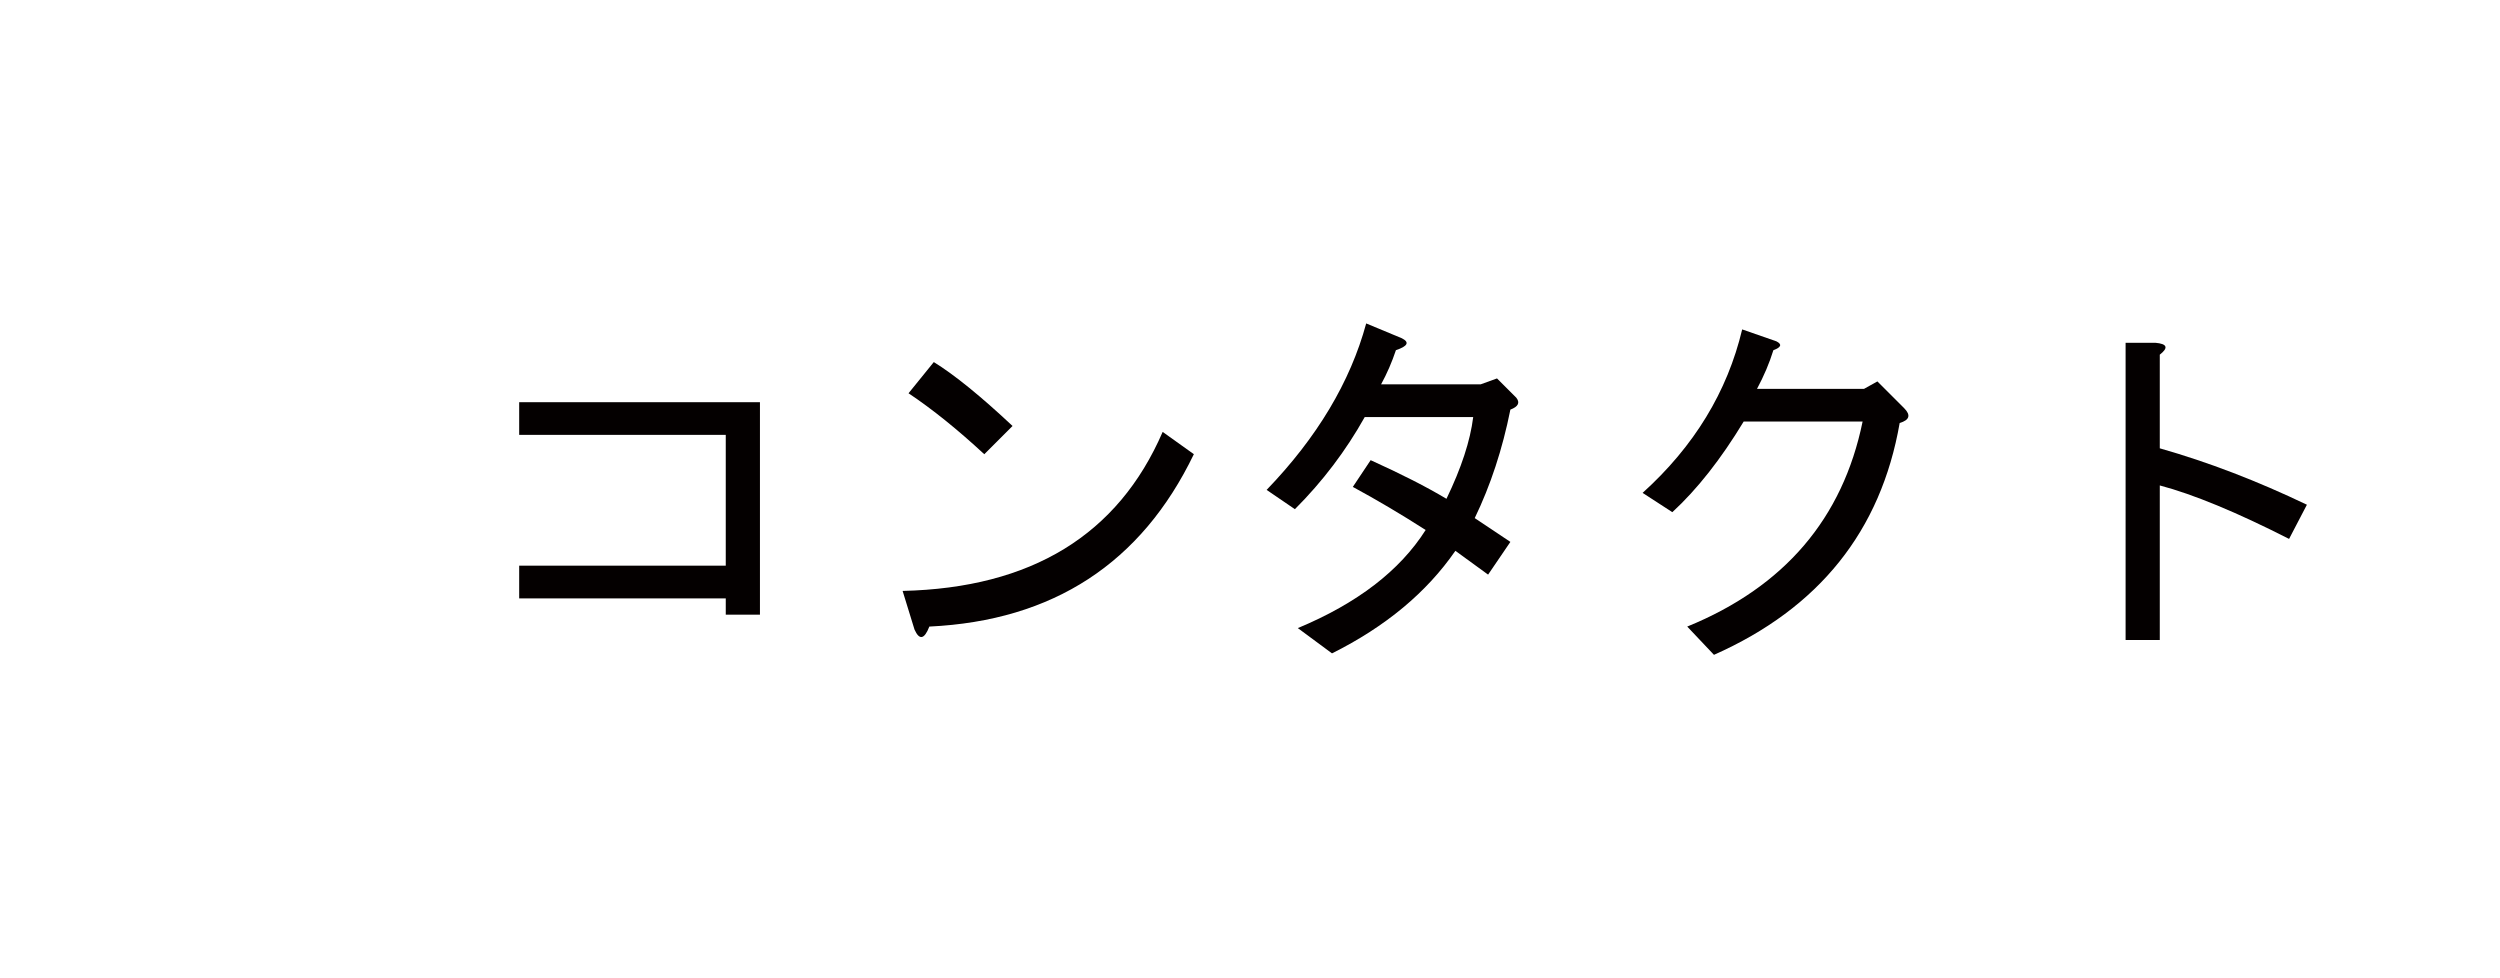 <?xml version="1.0" encoding="utf-8"?>
<!-- Generator: Adobe Illustrator 24.1.2, SVG Export Plug-In . SVG Version: 6.00 Build 0)  -->
<svg version="1.1" id="レイヤー_1" xmlns="http://www.w3.org/2000/svg" xmlns:xlink="http://www.w3.org/1999/xlink" x="0px"
	 y="0px" width="46px" height="18px" viewBox="0 0 46 18" style="enable-background:new 0 0 46 18;" xml:space="preserve">
<style type="text/css">
	.st0{fill:#DD5511;}
	.st1{fill:#040000;}
</style>
<g>
	<path class="st1" d="M13.354,8.002H9.553V7.4h4.43v3.91h-0.629V11.01H9.553v-0.602h3.801V8.002z"/>
	<path class="st1" d="M21.967,8.357C21,10.363,19.378,11.42,17.1,11.529c-0.092,0.237-0.183,0.255-0.273,0.055l-0.219-0.711
		c2.369-0.055,3.965-1.03,4.785-2.926L21.967,8.357z M16.717,7.236l0.465-0.574c0.383,0.237,0.865,0.629,1.449,1.176l-0.52,0.52
		C17.619,7.902,17.154,7.528,16.717,7.236z"/>
	<path class="st1" d="M25.412,7.072h1.832l0.301-0.109L27.9,7.318c0.072,0.091,0.036,0.164-0.109,0.219
		c-0.146,0.729-0.365,1.395-0.656,1.996l0.656,0.438l-0.41,0.602l-0.602-0.438c-0.529,0.766-1.285,1.395-2.27,1.887l-0.629-0.465
		c1.094-0.456,1.877-1.057,2.352-1.805c-0.456-0.292-0.902-0.556-1.34-0.793l0.328-0.492c0.564,0.255,1.029,0.492,1.395,0.711
		c0.273-0.565,0.438-1.066,0.492-1.504h-1.996c-0.347,0.62-0.775,1.185-1.285,1.695l-0.52-0.355c0.93-0.966,1.54-1.987,1.832-3.063
		l0.656,0.273c0.146,0.073,0.109,0.146-0.109,0.219C25.612,6.662,25.521,6.872,25.412,7.072z"/>
	<path class="st1" d="M31.537,12.049l-0.492-0.52c1.786-0.729,2.861-1.987,3.227-3.773h-2.188c-0.42,0.693-0.857,1.249-1.313,1.668
		l-0.547-0.355c0.947-0.856,1.559-1.859,1.832-3.008l0.629,0.219c0.109,0.055,0.091,0.109-0.055,0.164
		c-0.073,0.237-0.174,0.474-0.301,0.711h1.969l0.246-0.137l0.492,0.492c0.127,0.128,0.1,0.219-0.082,0.273
		C34.608,9.771,33.469,11.192,31.537,12.049z"/>
	<path class="st1" d="M42.447,9.287l-0.328,0.629c-0.967-0.492-1.76-0.82-2.379-0.984v2.844h-0.629V6.307h0.547
		c0.219,0.019,0.246,0.091,0.082,0.219v1.723C40.633,8.503,41.535,8.85,42.447,9.287z"/>
</g>
</svg>
